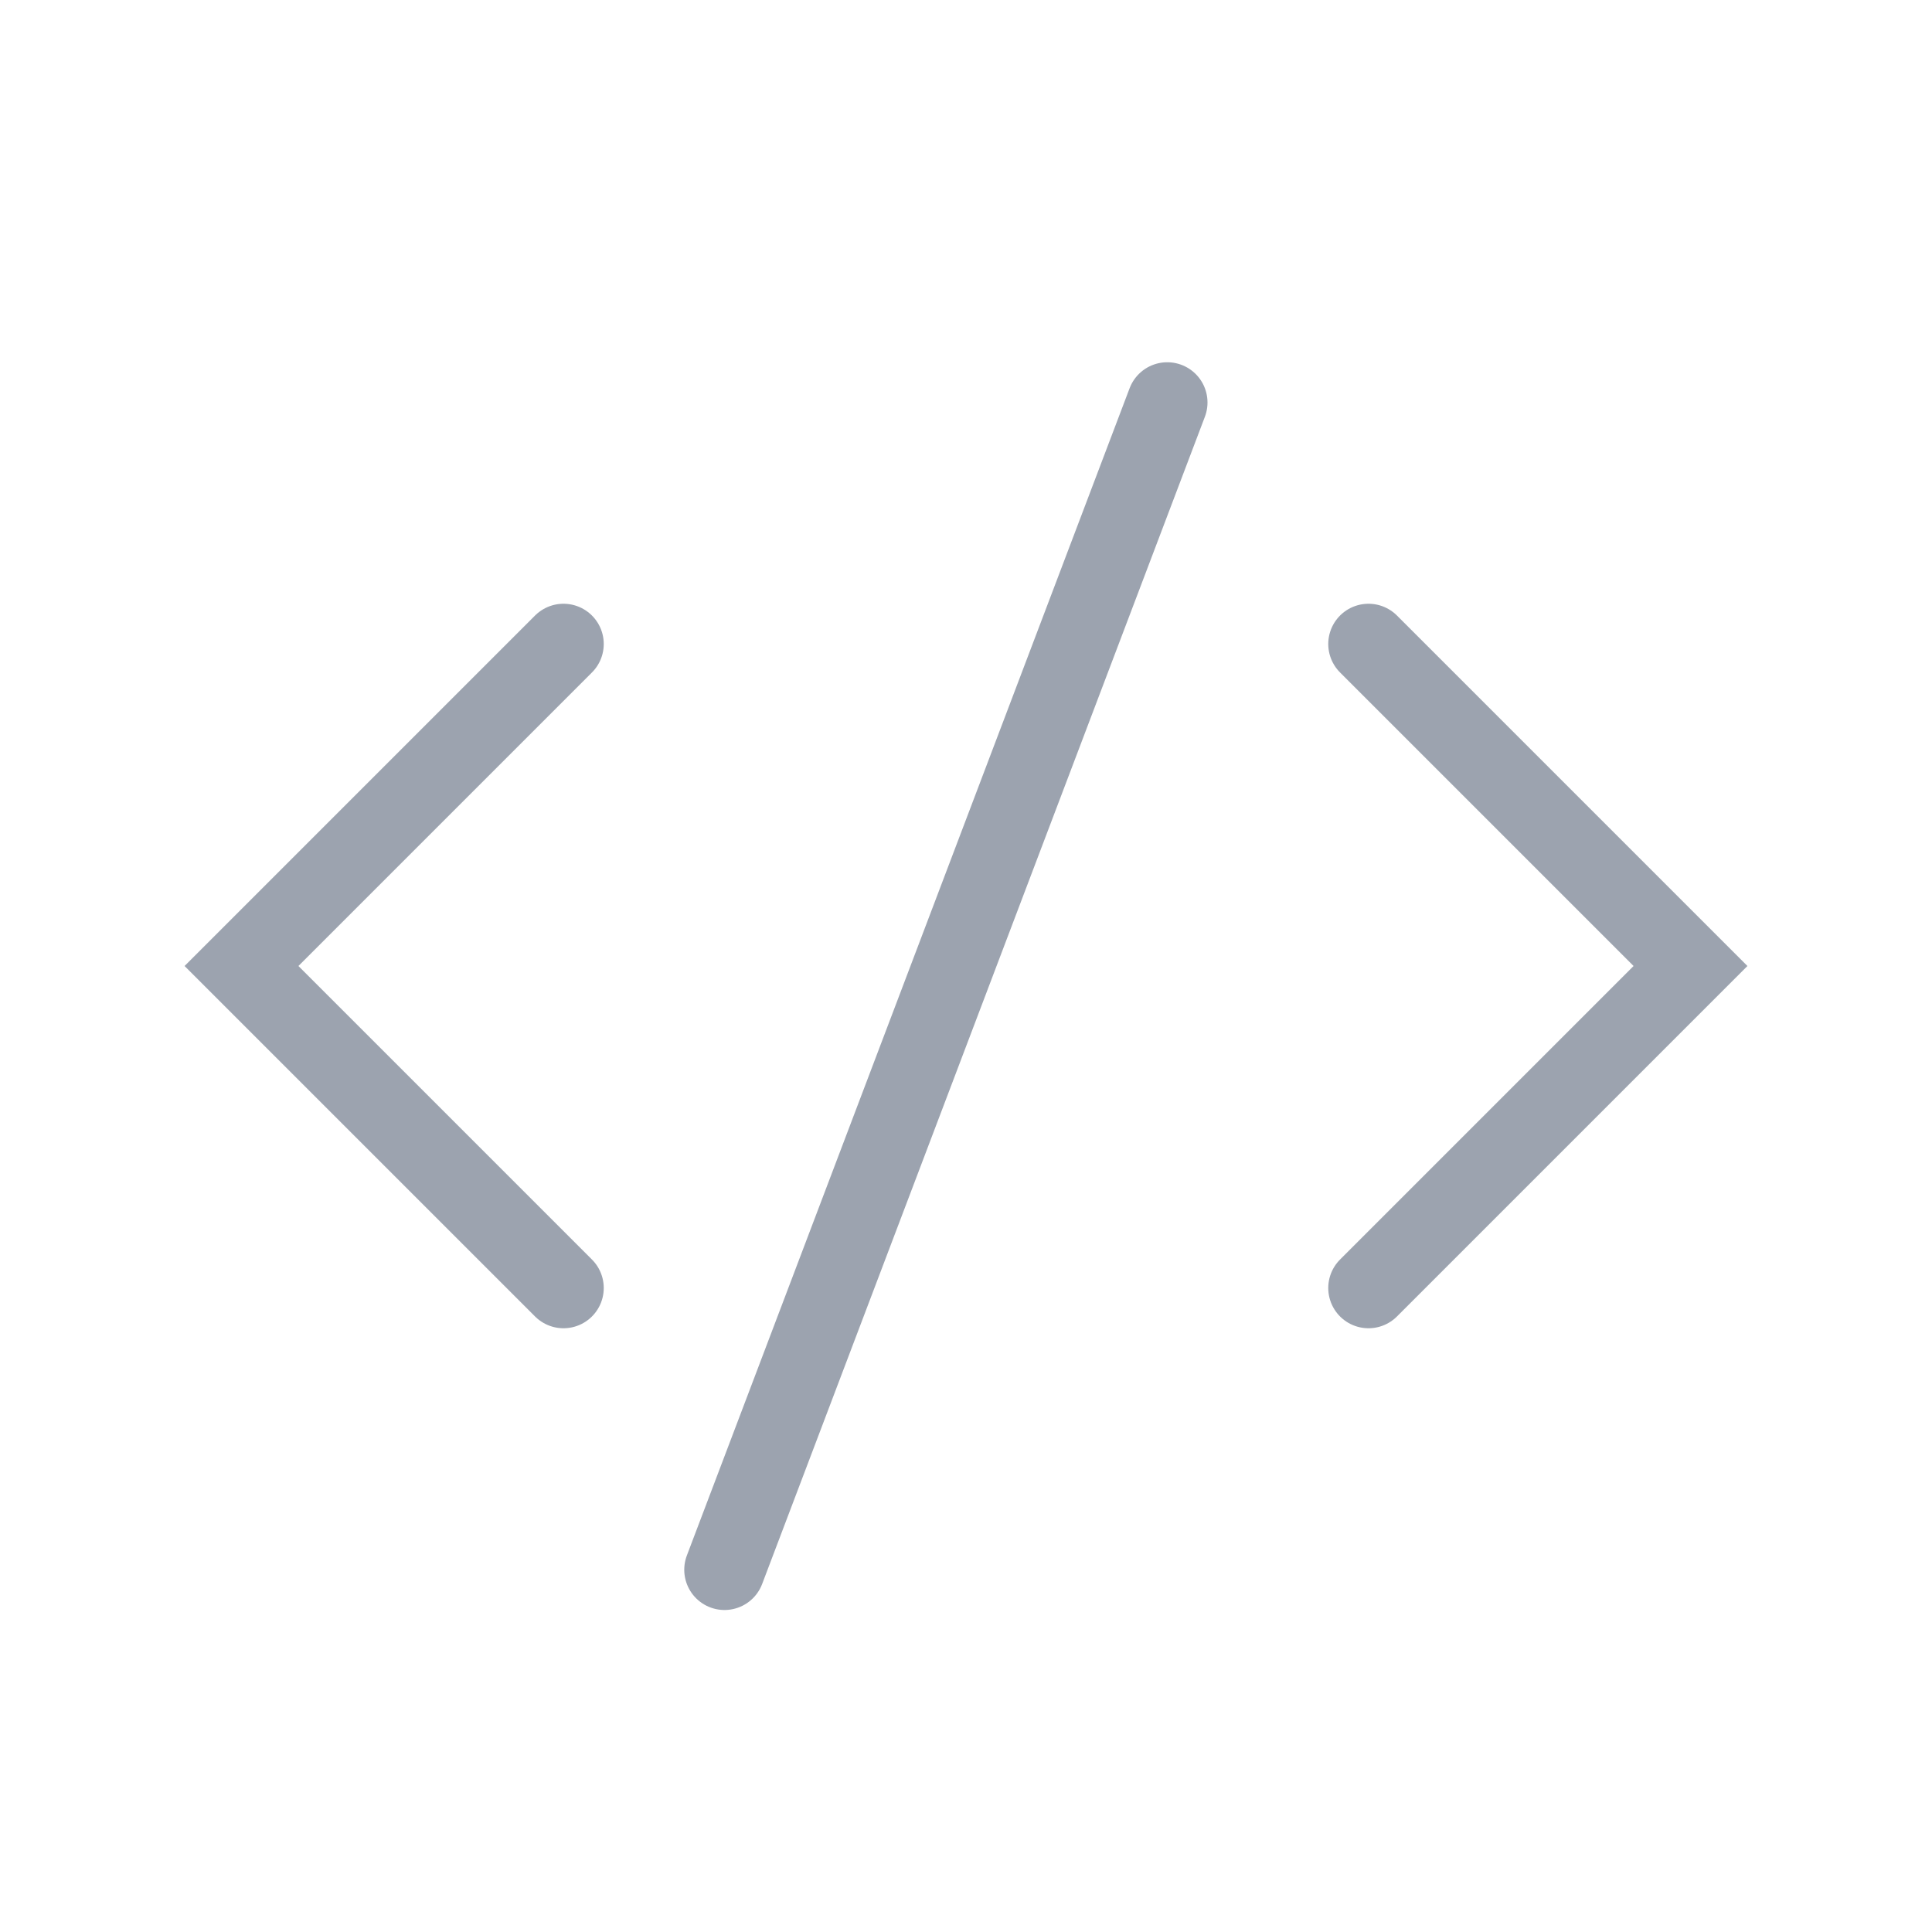 <svg width="24" height="24" viewBox="0 0 24 24" fill="none" xmlns="http://www.w3.org/2000/svg">
<path d="M7 8L3 12L7 16" stroke="#9ca3af" stroke-linecap="round"/>
<path d="M17 16L21 12L17 8" stroke="#9ca3af" stroke-linecap="round"/>
<path d="M9 19.5L14.5 5" stroke="#9ca3af" stroke-linecap="round"/>
</svg>
